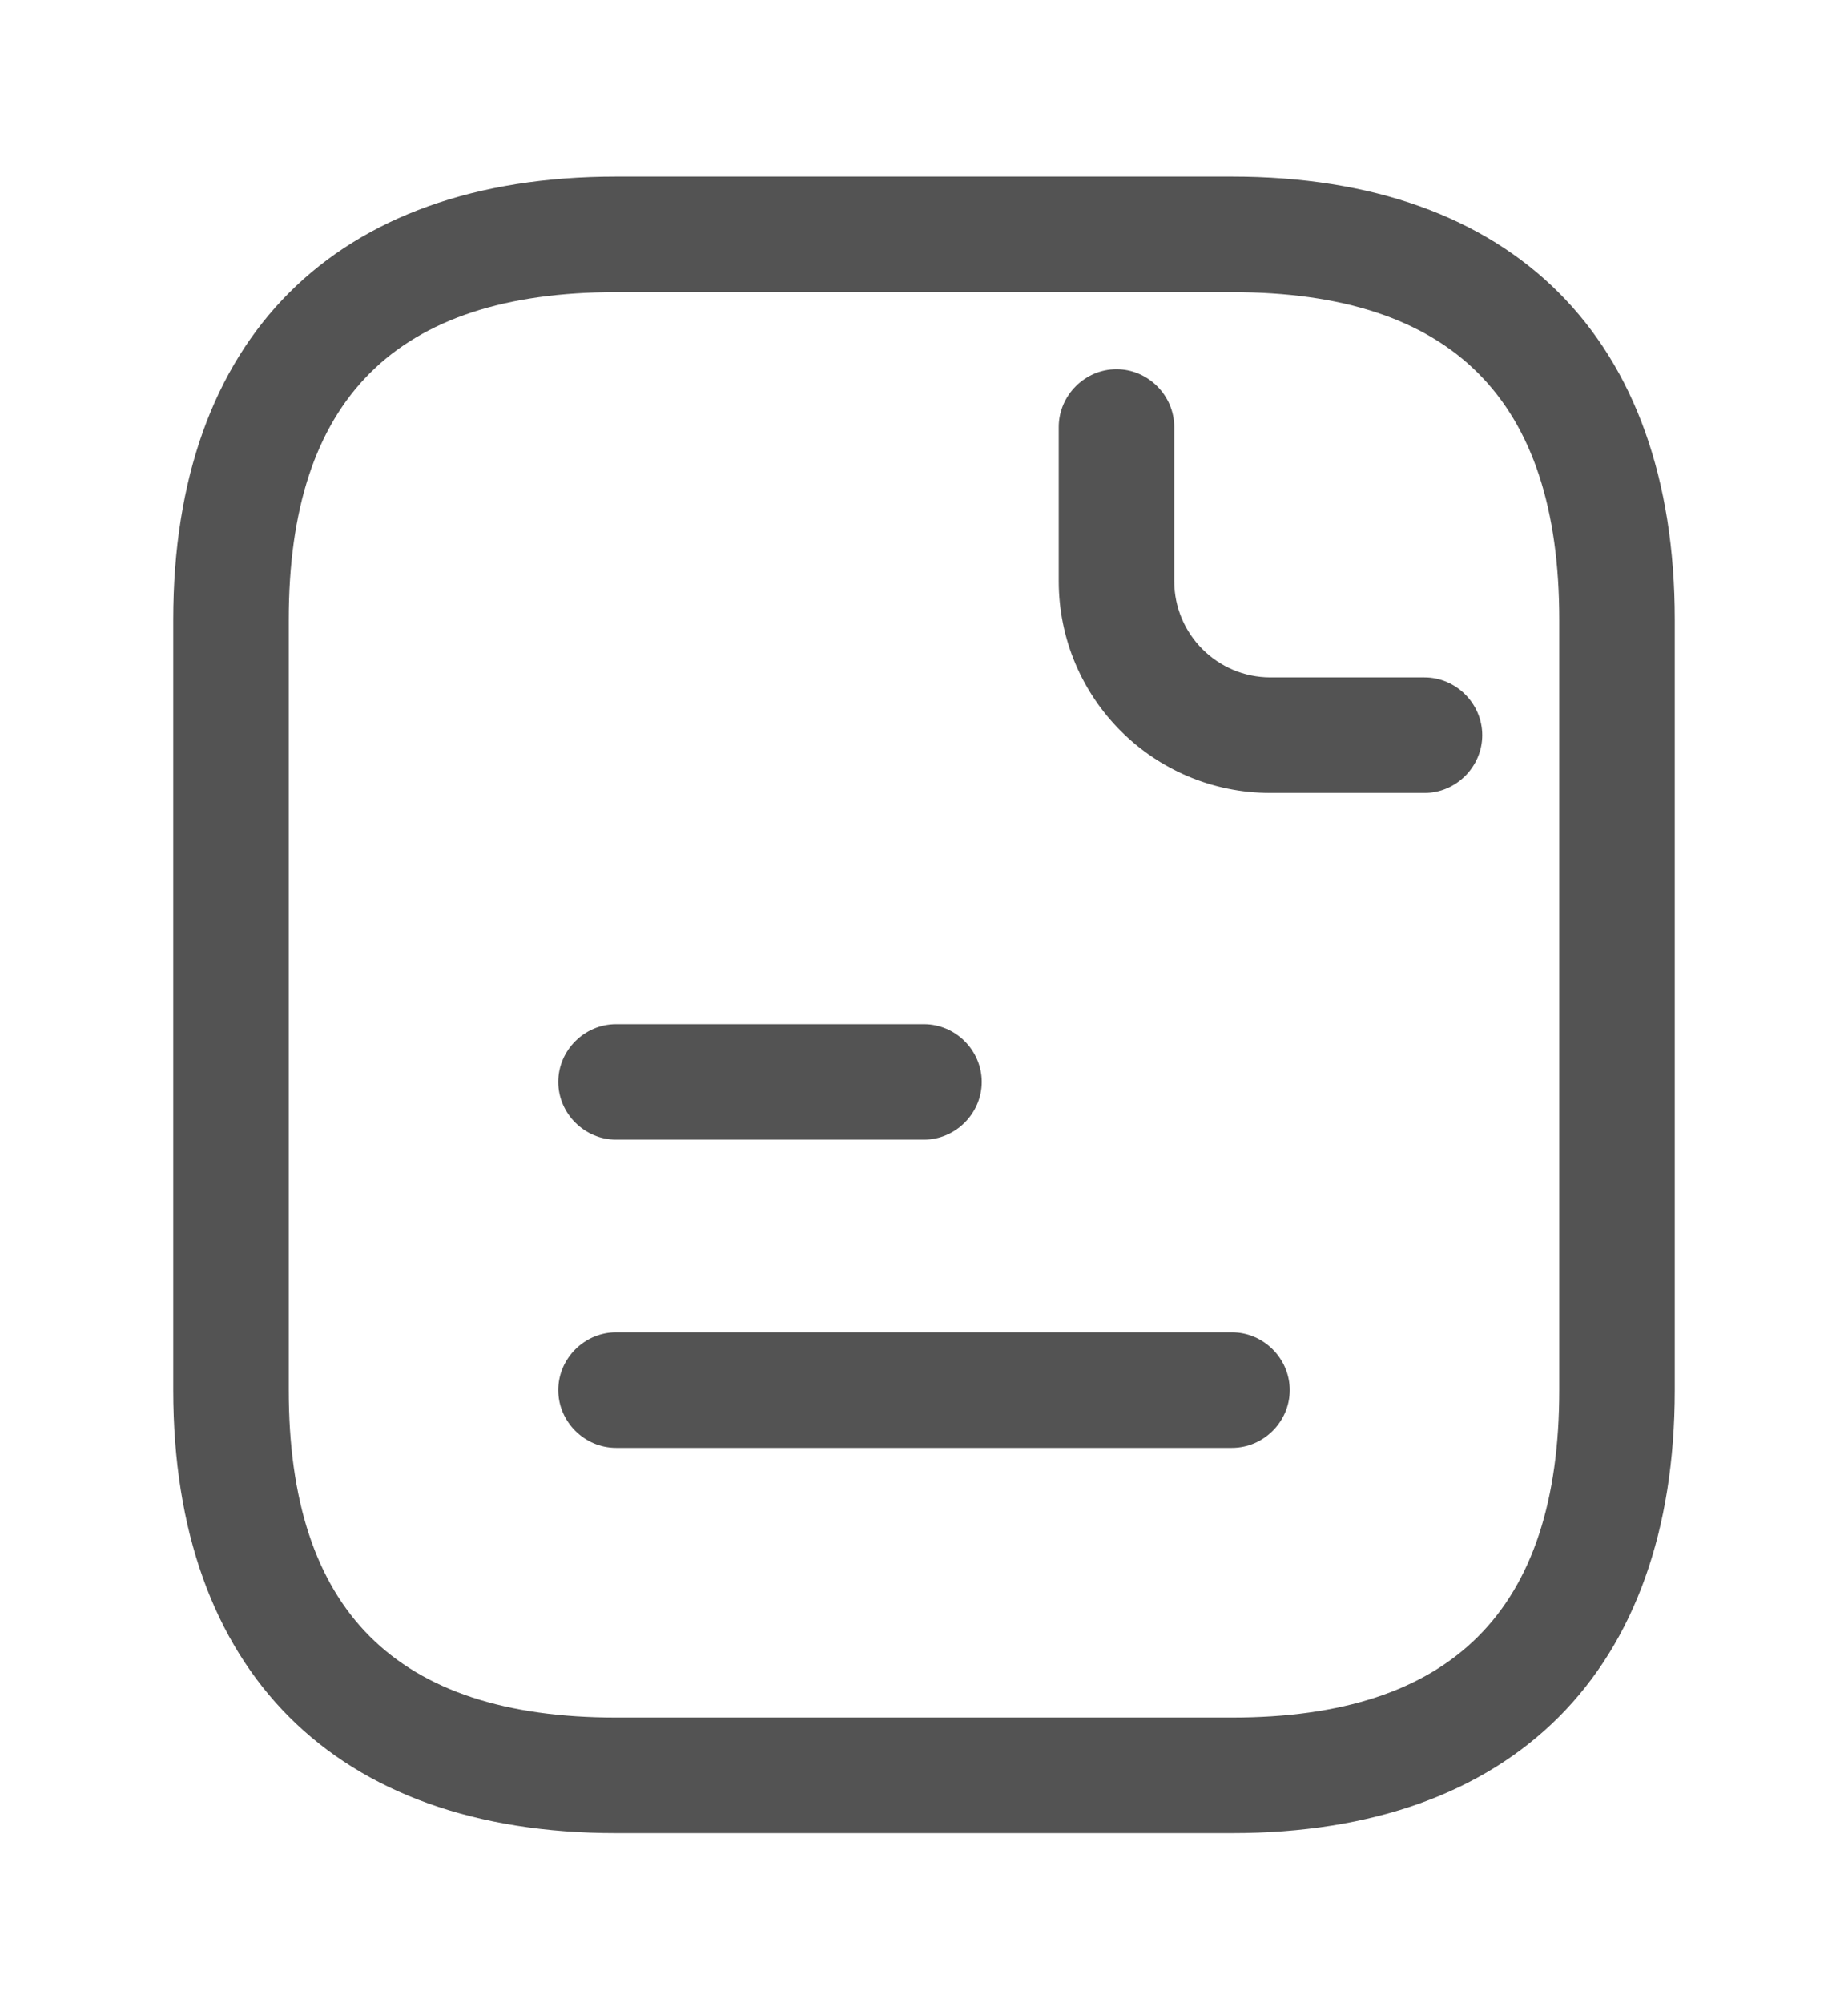<svg width="12" height="13" viewBox="0 0 12 13" fill="none" xmlns="http://www.w3.org/2000/svg">
<path d="M8 11.896H4C2.175 11.896 1.125 10.845 1.125 9.021V4.021C1.125 2.196 2.175 1.146 4 1.146H8C9.825 1.146 10.875 2.196 10.875 4.021V9.021C10.875 10.845 9.825 11.896 8 11.896ZM4 1.896C2.57 1.896 1.875 2.591 1.875 4.021V9.021C1.875 10.45 2.57 11.146 4 11.146H8C9.43 11.146 10.125 10.45 10.125 9.021V4.021C10.125 2.591 9.43 1.896 8 1.896H4Z" fill="#535353"/>
<path d="M9.25 5.146H8.25C7.49 5.146 6.875 4.531 6.875 3.771V2.771C6.875 2.566 7.045 2.396 7.25 2.396C7.455 2.396 7.625 2.566 7.625 2.771V3.771C7.625 4.116 7.905 4.396 8.25 4.396H9.25C9.455 4.396 9.625 4.566 9.625 4.771C9.625 4.976 9.455 5.146 9.25 5.146Z" fill="#535353"/>
<path d="M6 7.396H4C3.795 7.396 3.625 7.226 3.625 7.021C3.625 6.816 3.795 6.646 4 6.646H6C6.205 6.646 6.375 6.816 6.375 7.021C6.375 7.226 6.205 7.396 6 7.396Z" fill="#535353"/>
<path d="M8 9.396H4C3.795 9.396 3.625 9.226 3.625 9.021C3.625 8.816 3.795 8.646 4 8.646H8C8.205 8.646 8.375 8.816 8.375 9.021C8.375 9.226 8.205 9.396 8 9.396Z" fill="#535353"/>
</svg>
